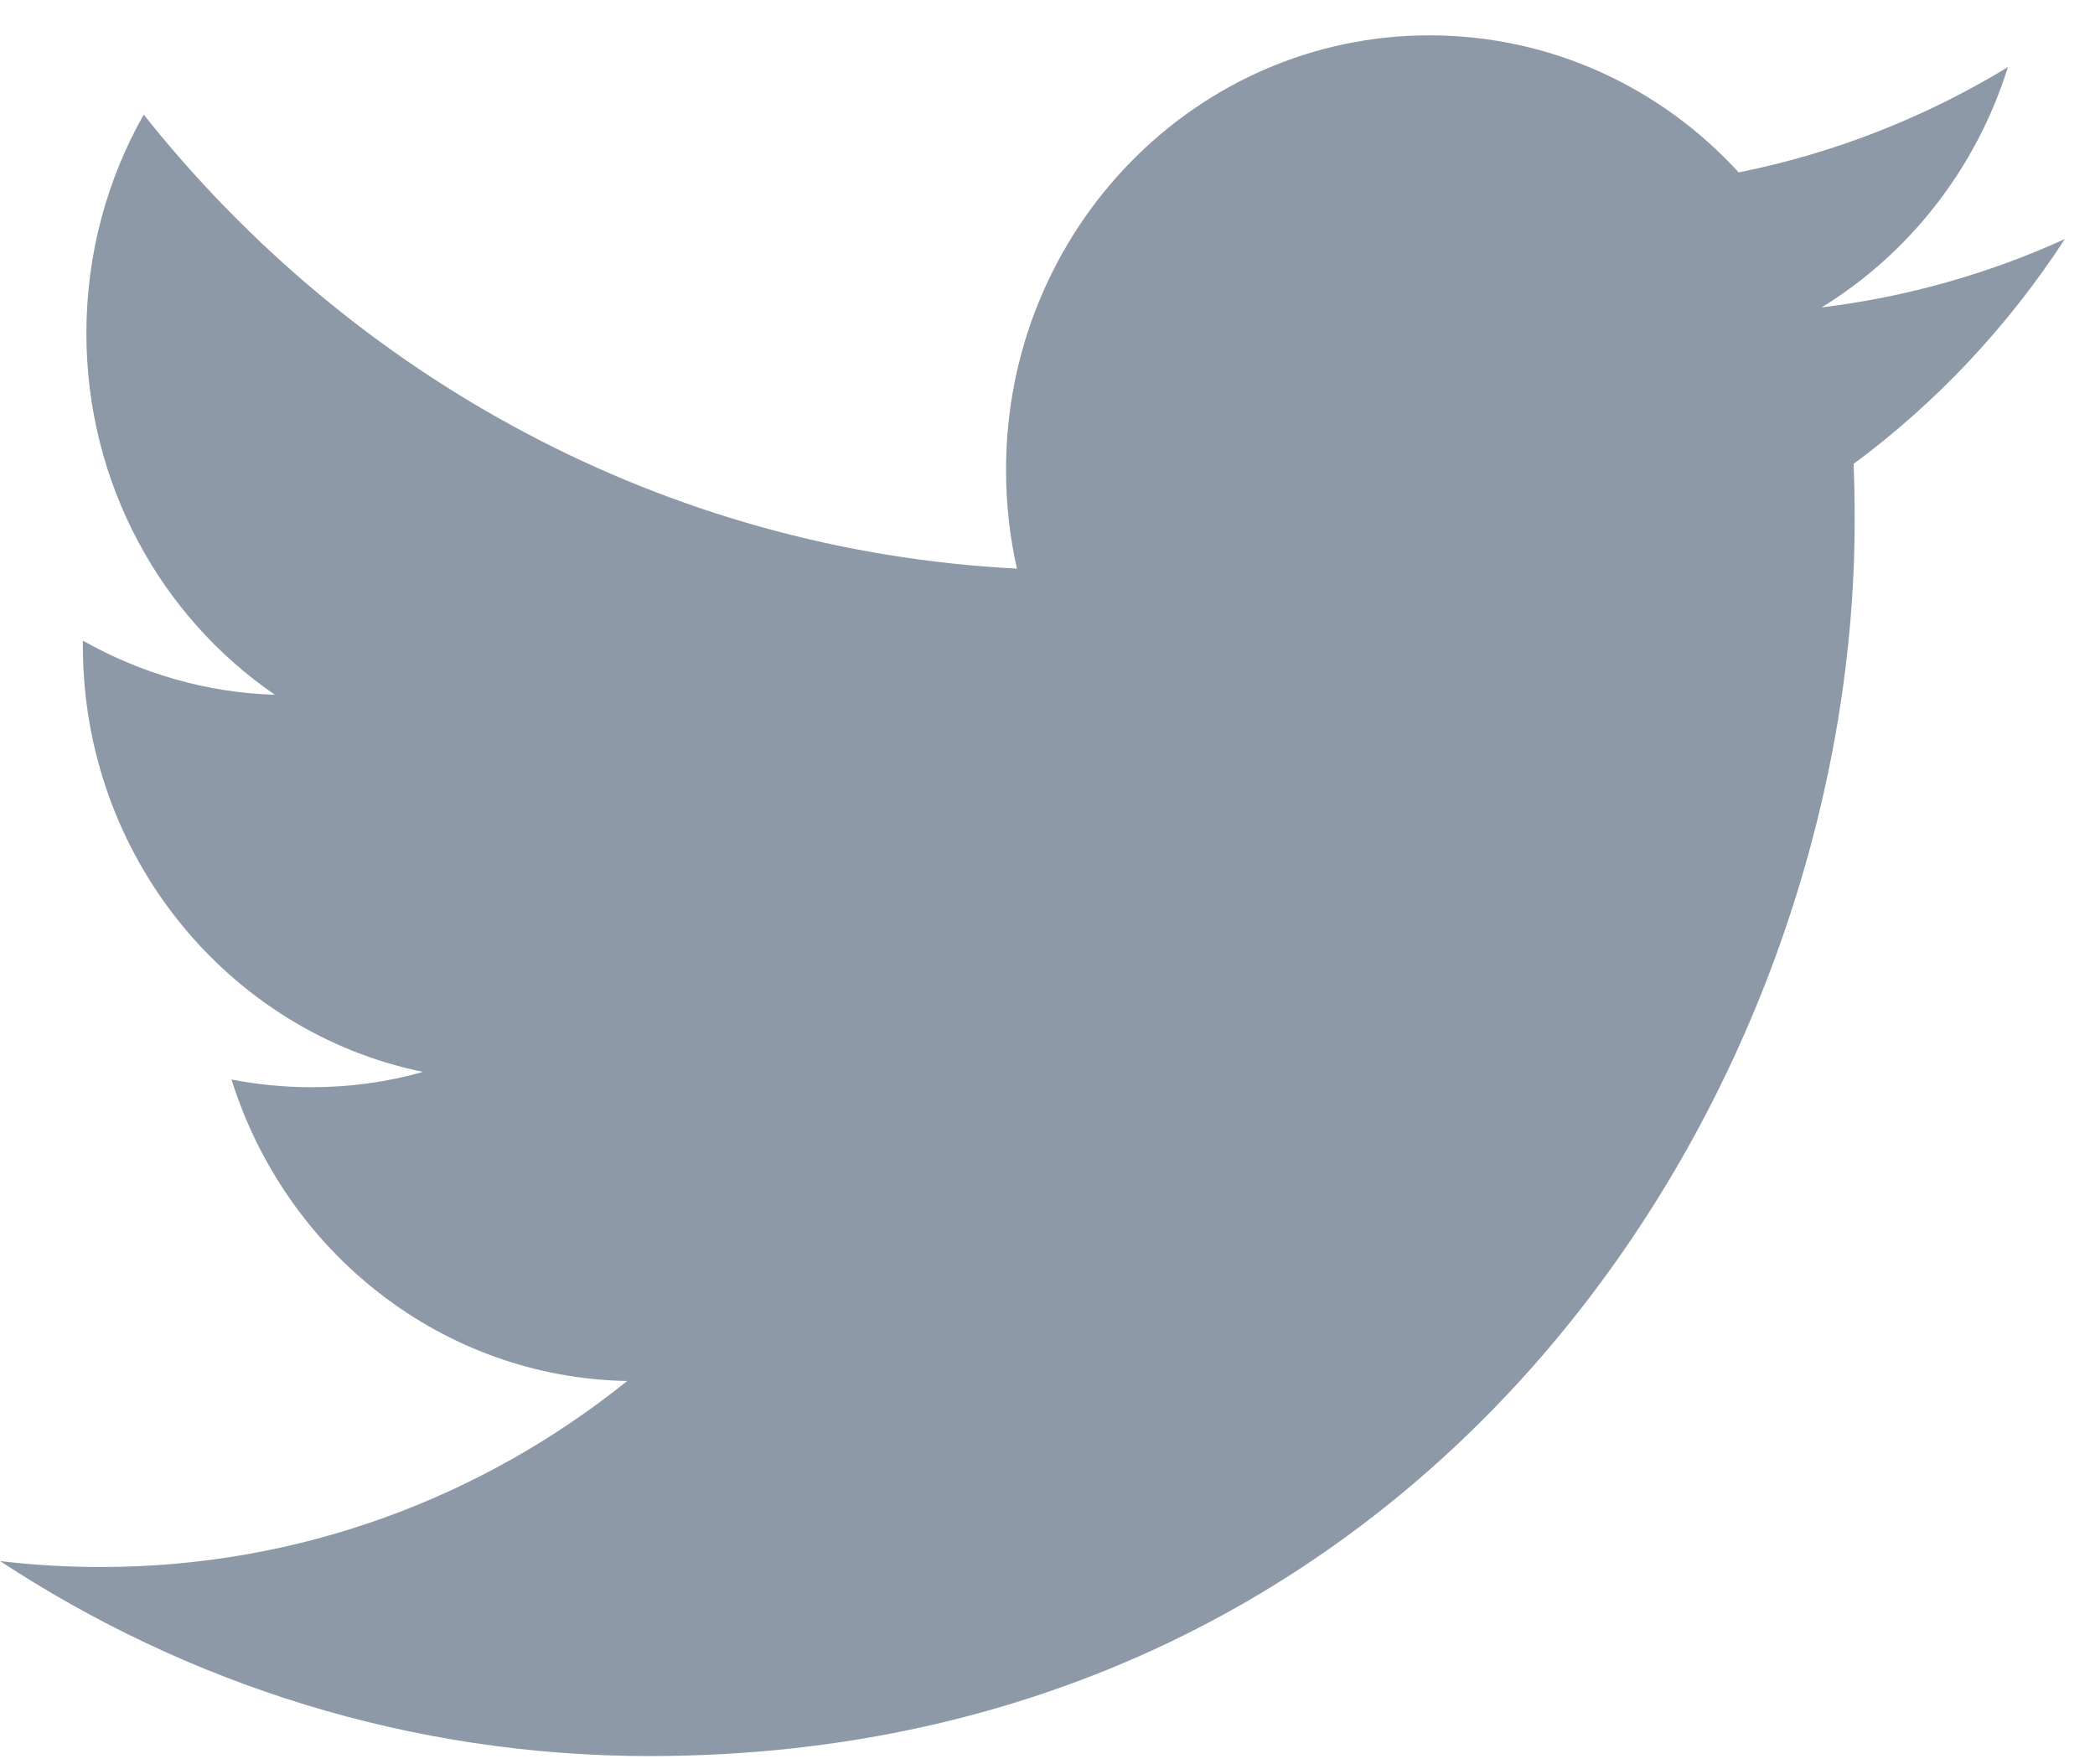 <?xml version="1.0" encoding="UTF-8"?>
<svg width="38px" height="32px" viewBox="0 0 38 32" version="1.1" xmlns="http://www.w3.org/2000/svg" xmlns:xlink="http://www.w3.org/1999/xlink">
    <!-- Generator: Sketch 49 (51002) - http://www.bohemiancoding.com/sketch -->
    <title>Twitter</title>
    <desc>Created with Sketch.</desc>
    <defs></defs>
    <g id="Page-1" stroke="none" stroke-width="1" fill="none" fill-rule="evenodd">
        <g id="Footer" transform="translate(-1662, -114.359)" fill="#8E99A8">
            <path d="M1698.42,115.577 C1696.934,116.479 1695.292,117.135 1693.537,117.486 C1692.139,115.956 1690.141,115 1687.929,115 C1683.689,115 1680.248,118.528 1680.248,122.879 C1680.248,123.497 1680.314,124.096 1680.446,124.673 C1674.06,124.344 1668.399,121.211 1664.607,116.438 C1663.945,117.606 1663.567,118.961 1663.567,120.404 C1663.567,123.136 1664.923,125.548 1666.986,126.961 C1665.728,126.923 1664.541,126.565 1663.503,125.979 L1663.503,126.075 C1663.503,129.894 1666.152,133.08 1669.67,133.801 C1669.026,133.986 1668.346,134.079 1667.645,134.079 C1667.15,134.079 1666.667,134.031 1666.199,133.939 C1667.177,137.068 1670.013,139.347 1673.376,139.408 C1670.747,141.522 1667.432,142.782 1663.833,142.782 C1663.213,142.782 1662.6,142.746 1662,142.674 C1665.4,144.906 1669.441,146.211 1673.779,146.211 C1687.914,146.211 1695.641,134.207 1695.641,123.794 C1695.641,123.451 1695.635,123.109 1695.622,122.773 C1697.123,121.662 1698.427,120.275 1699.453,118.695 C1698.077,119.321 1696.595,119.745 1695.041,119.935 C1696.628,118.961 1697.846,117.417 1698.42,115.577" id="Twitter"></path>
        </g>
    </g>
</svg>